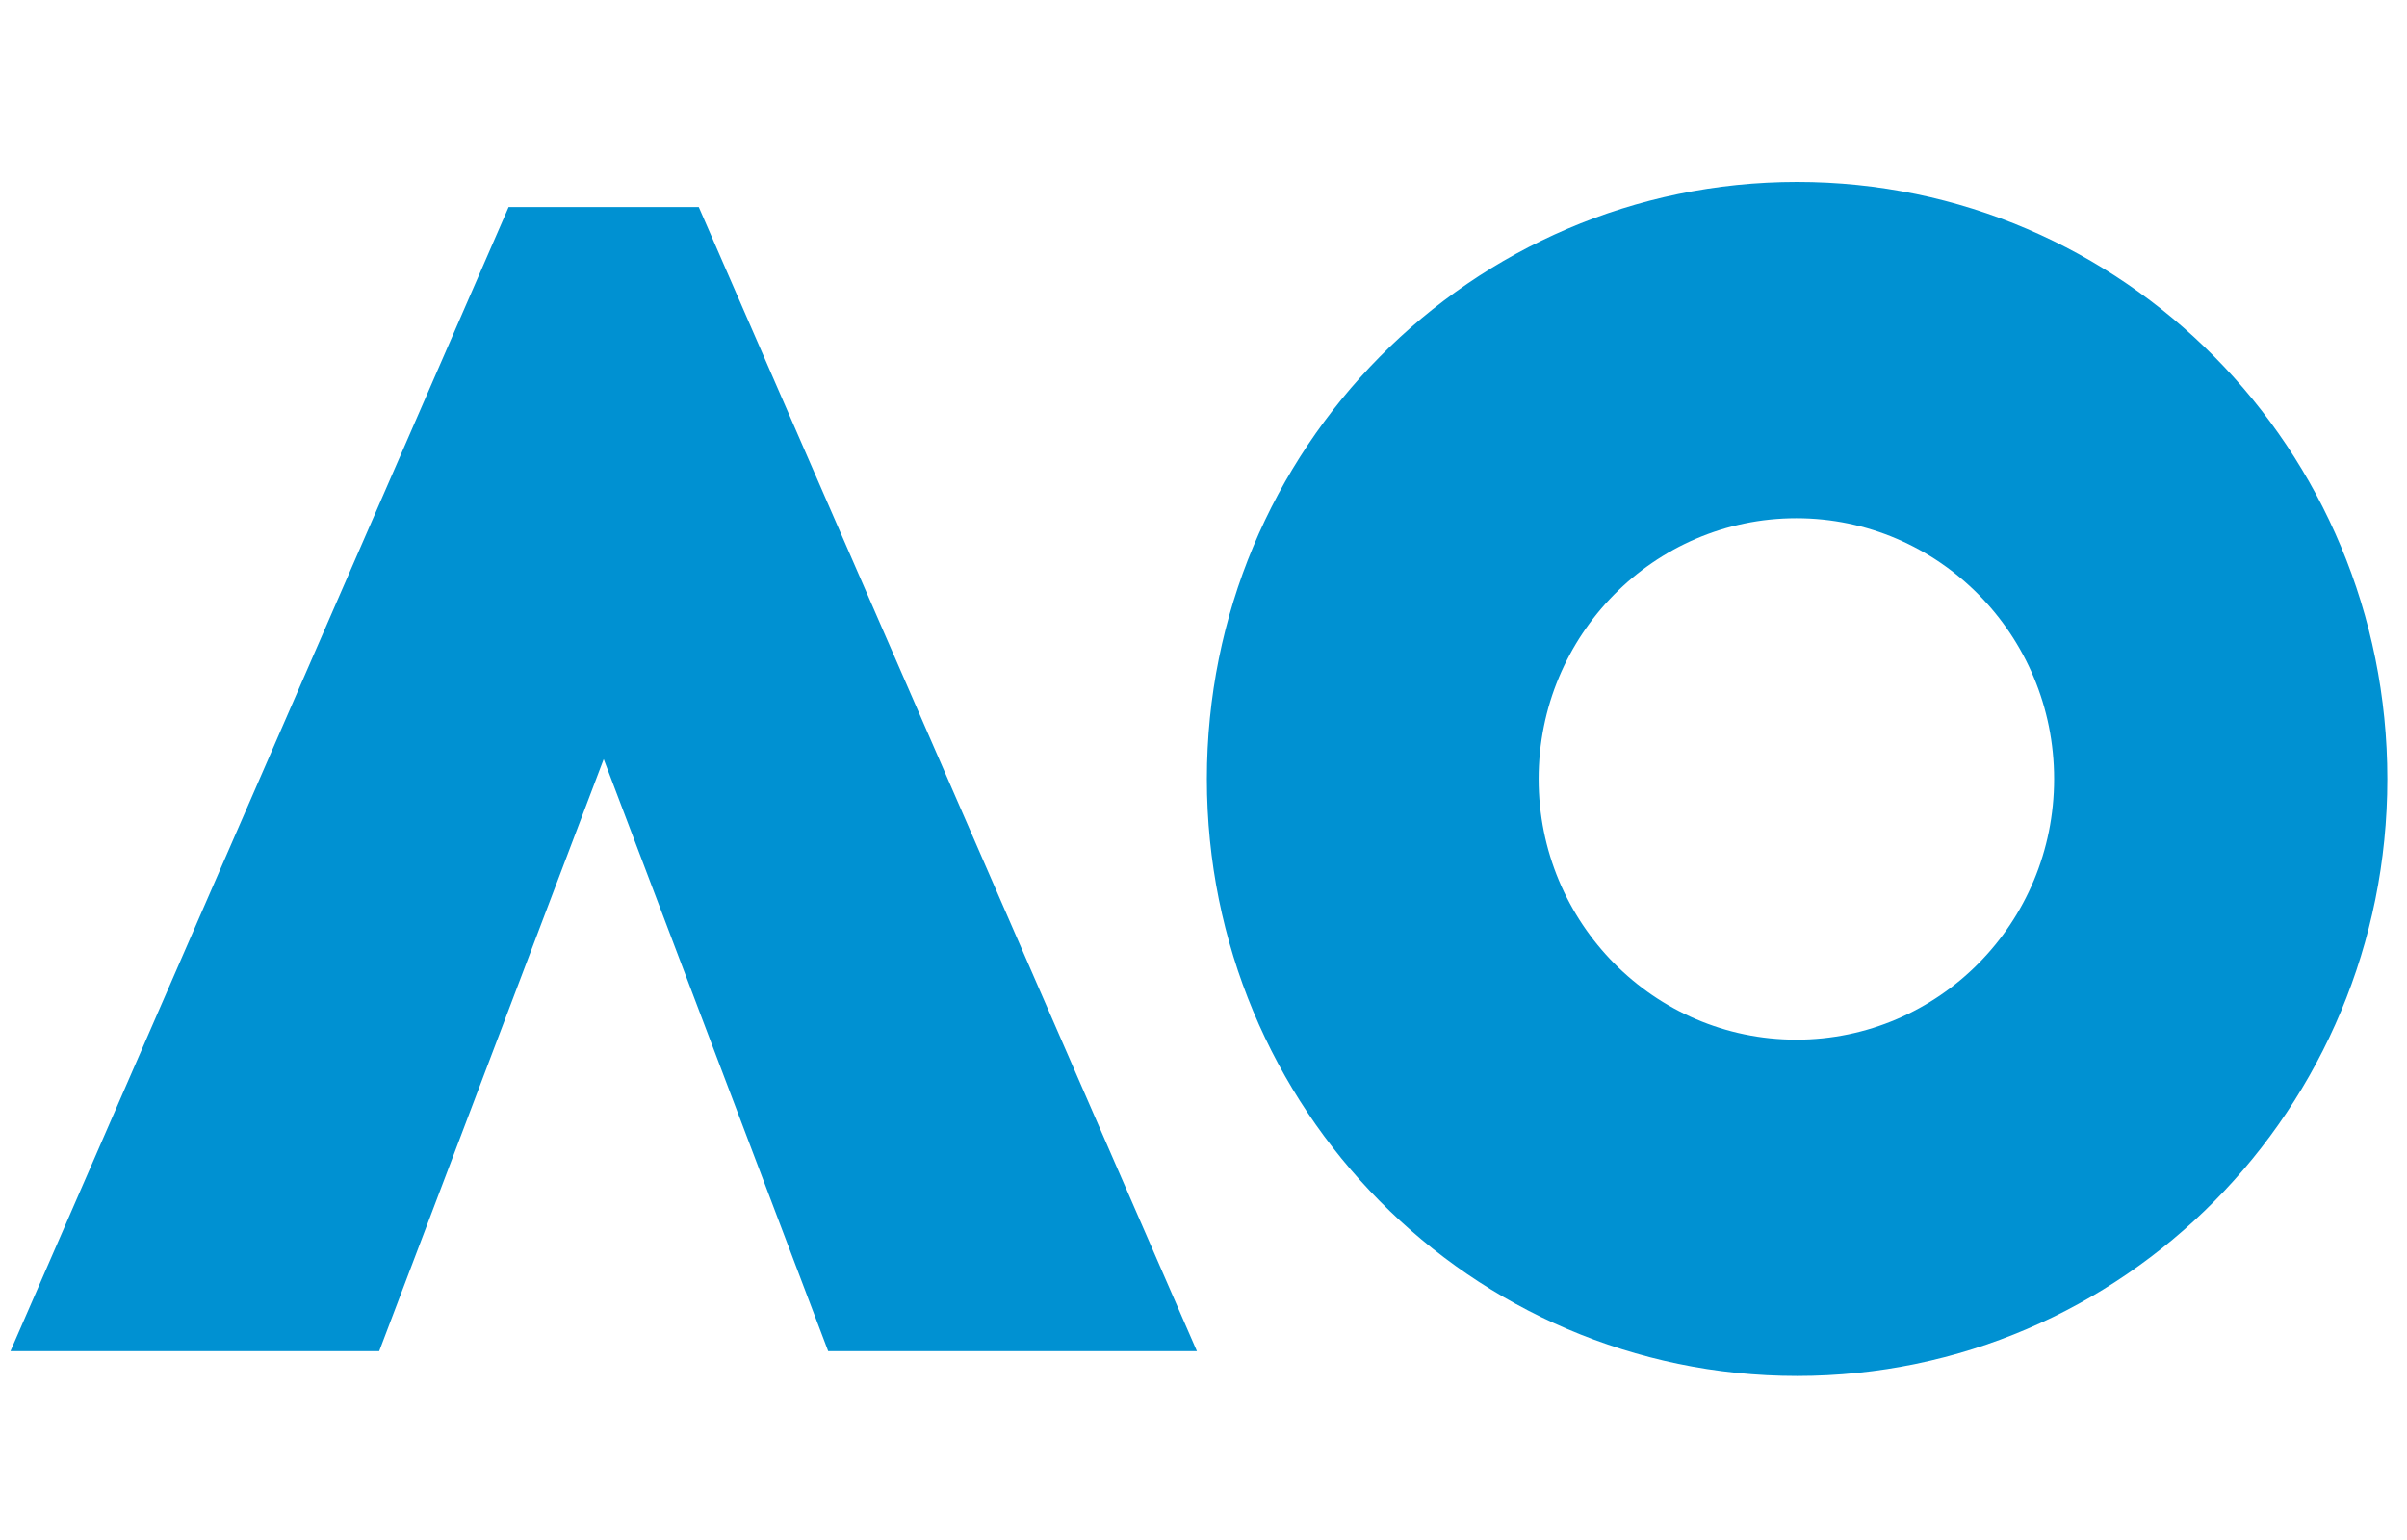 <svg width="100" height="64" viewBox="0 0 100 64" fill="none" xmlns="http://www.w3.org/2000/svg">
<g clip-path="url(#clip0_377_11248)">
<path d="M74.662 7.56C61.119 7.56 50.14 18.669 50.14 32.372C50.14 46.075 61.119 57.183 74.662 57.183C88.205 57.183 99.184 46.075 99.184 32.372C99.184 18.669 88.205 7.56 74.662 7.56ZM74.631 43.206C68.718 43.206 63.923 38.355 63.923 32.372C63.923 26.388 68.718 21.537 74.631 21.537C80.545 21.537 85.339 26.388 85.339 32.372C85.339 38.355 80.545 43.206 74.631 43.206Z" fill="#0091D2"/>
<path d="M29.031 8.605H21.131L0.434 56.153H15.754L25.081 31.549L34.408 56.153H49.727L29.031 8.605Z" fill="#0091D2"/>
</g>
<defs>
<clipPath id="clip0_377_11248">
<rect width="100" height="50.996" fill="white" transform="translate(0 7)"/>
</clipPath>
</defs>
</svg>
